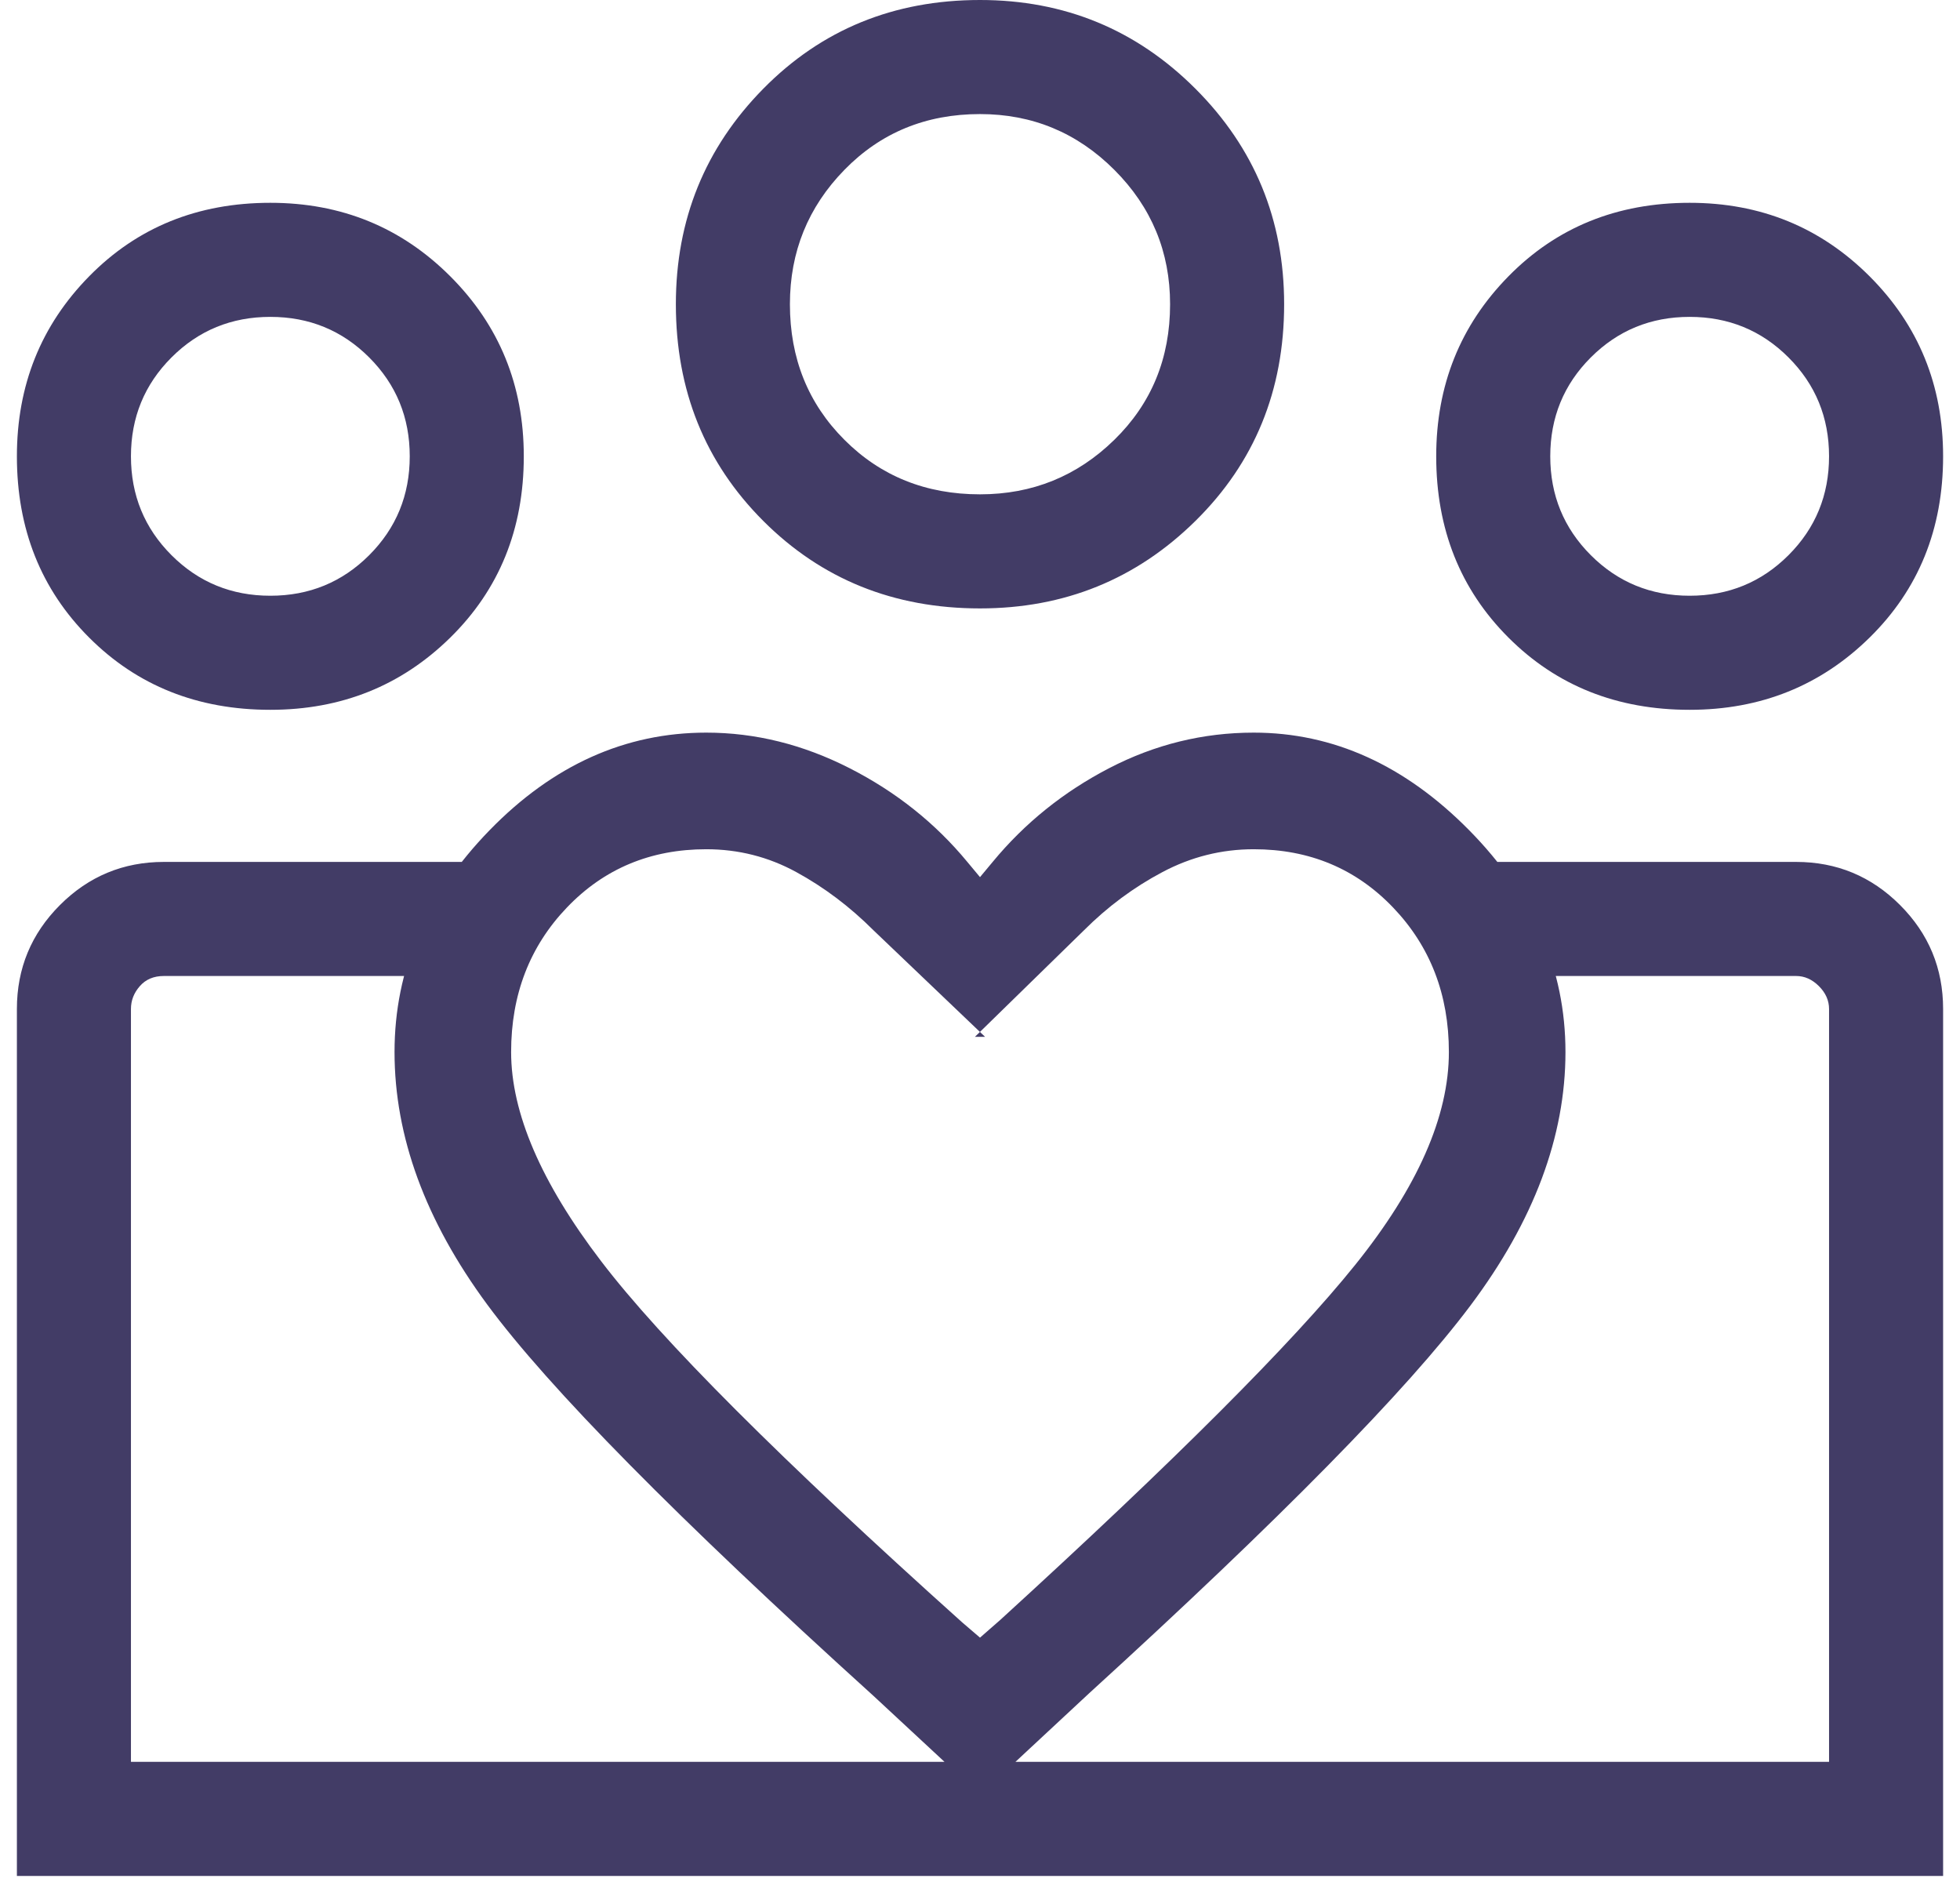 <svg width="58" height="56" viewBox="0 0 58 56" fill="none" xmlns="http://www.w3.org/2000/svg">
    <path
        d="M54.125 52.125V28.875V29.85V52.125ZM50 17.625C51.15 17.625 52.125 17.225 52.925 16.425C53.725 15.625 54.125 14.65 54.125 13.5C54.125 12.35 53.725 11.375 52.925 10.575C52.125 9.775 51.15 9.375 50 9.375C48.85 9.375 47.875 9.775 47.075 10.575C46.275 11.375 45.875 12.35 45.875 13.5C45.875 14.65 46.275 15.625 47.075 16.425C47.875 17.225 48.85 17.625 50 17.625ZM50 21C47.85 21 46.062 20.288 44.638 18.863C43.212 17.438 42.5 15.65 42.5 13.5C42.5 11.4 43.212 9.625 44.638 8.175C46.062 6.725 47.85 6 50 6C52.1 6 53.875 6.725 55.325 8.175C56.775 9.625 57.5 11.4 57.5 13.5C57.5 15.65 56.775 17.438 55.325 18.863C53.875 20.288 52.1 21 50 21ZM29 14.625C30.55 14.625 31.875 14.088 32.975 13.012C34.075 11.938 34.625 10.6 34.625 9C34.625 7.45 34.075 6.125 32.975 5.025C31.875 3.925 30.55 3.375 29 3.375C27.4 3.375 26.062 3.925 24.988 5.025C23.913 6.125 23.375 7.45 23.375 9C23.375 10.6 23.913 11.938 24.988 13.012C26.062 14.088 27.4 14.625 29 14.625ZM29 18C26.45 18 24.312 17.137 22.587 15.412C20.863 13.688 20 11.55 20 9C20 6.5 20.863 4.375 22.587 2.625C24.312 0.875 26.45 0 29 0C31.5 0 33.625 0.875 35.375 2.625C37.125 4.375 38 6.5 38 9C38 11.55 37.125 13.688 35.375 15.412C33.625 17.137 31.5 18 29 18ZM15.125 31.125C15.125 32.925 16.012 34.987 17.788 37.312C19.562 39.638 23.125 43.2 28.475 48L29 48.45L29.6 47.925C34.75 43.225 38.25 39.725 40.1 37.425C41.95 35.125 42.875 33.025 42.875 31.125C42.875 29.425 42.325 28 41.225 26.85C40.125 25.7 38.75 25.125 37.1 25.125C36.15 25.125 35.25 25.35 34.4 25.8C33.55 26.25 32.775 26.825 32.075 27.525L28.85 30.675H29.15L25.85 27.525C25.15 26.825 24.387 26.25 23.562 25.8C22.738 25.35 21.85 25.125 20.9 25.125C19.25 25.125 17.875 25.7 16.775 26.85C15.675 28 15.125 29.425 15.125 31.125ZM11.675 31.125C11.675 28.675 12.613 26.488 14.488 24.562C16.363 22.637 18.5 21.675 20.9 21.675C22.35 21.675 23.762 22.025 25.137 22.725C26.512 23.425 27.675 24.35 28.625 25.5L29 25.95L29.375 25.5C30.325 24.35 31.475 23.425 32.825 22.725C34.175 22.025 35.6 21.675 37.1 21.675C39.45 21.675 41.575 22.637 43.475 24.562C45.375 26.488 46.325 28.675 46.325 31.125C46.325 33.625 45.388 36.125 43.513 38.625C41.638 41.125 37.875 44.95 32.225 50.1L29 53.1L25.85 50.175C20.05 44.925 16.238 41.062 14.412 38.587C12.588 36.112 11.675 33.625 11.675 31.125ZM8 17.625C9.15 17.625 10.125 17.225 10.925 16.425C11.725 15.625 12.125 14.65 12.125 13.5C12.125 12.35 11.725 11.375 10.925 10.575C10.125 9.775 9.15 9.375 8 9.375C6.85 9.375 5.875 9.775 5.075 10.575C4.275 11.375 3.875 12.35 3.875 13.5C3.875 14.65 4.275 15.625 5.075 16.425C5.875 17.225 6.85 17.625 8 17.625ZM29.225 55.5V52.125H54.125V29.85C54.125 29.6 54.025 29.375 53.825 29.175C53.625 28.975 53.4 28.875 53.15 28.875H44.075V25.5H53.15C54.35 25.5 55.375 25.925 56.225 26.775C57.075 27.625 57.5 28.65 57.5 29.85V55.5H29.225ZM3.875 52.125H29.225V55.5H0.5V29.85C0.5 28.65 0.925 27.625 1.775 26.775C2.625 25.925 3.65 25.5 4.85 25.5H13.925V28.875H4.85C4.55 28.875 4.312 28.975 4.138 29.175C3.962 29.375 3.875 29.6 3.875 29.85V52.125ZM8 21C5.85 21 4.062 20.288 2.638 18.863C1.212 17.438 0.5 15.65 0.5 13.5C0.5 11.4 1.212 9.625 2.638 8.175C4.062 6.725 5.85 6 8 6C10.1 6 11.875 6.725 13.325 8.175C14.775 9.625 15.5 11.4 15.5 13.5C15.5 15.65 14.775 17.438 13.325 18.863C11.875 20.288 10.1 21 8 21Z"
        fill="#423C66" />
</svg>
    